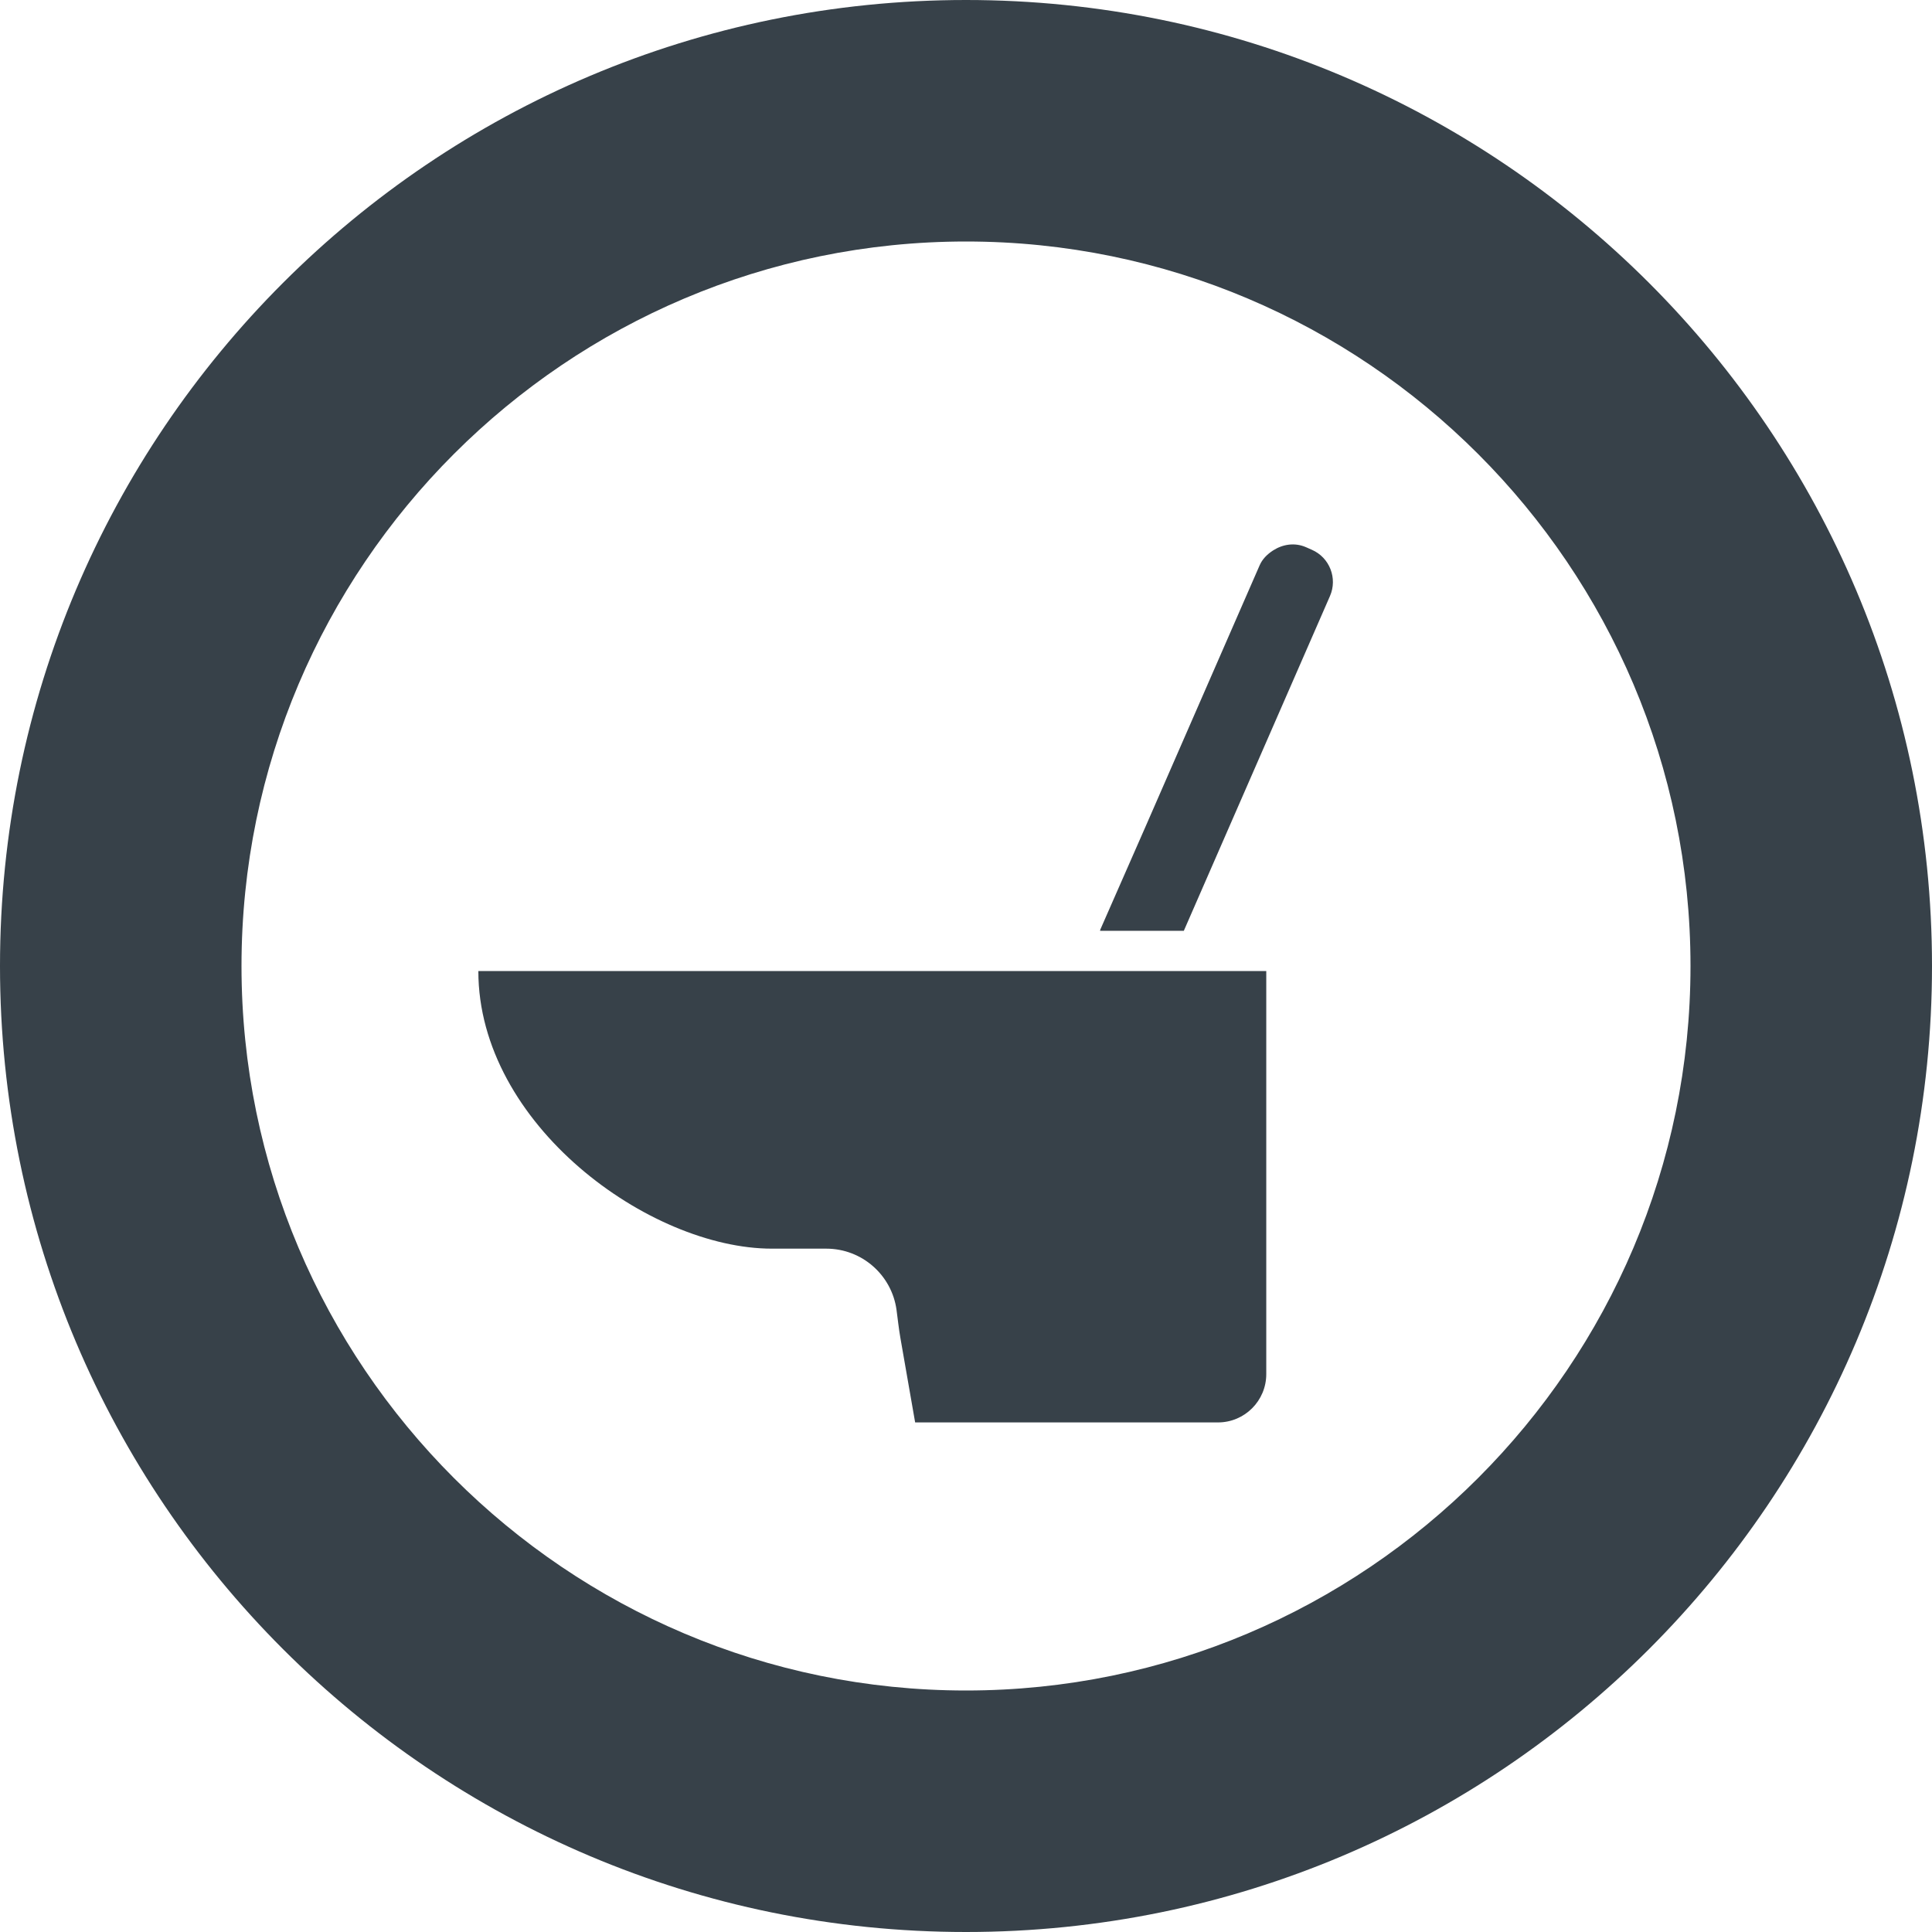 <?xml version="1.0" encoding="utf-8"?>
<!-- Generator: Adobe Illustrator 18.1.1, SVG Export Plug-In . SVG Version: 6.00 Build 0)  -->
<!DOCTYPE svg PUBLIC "-//W3C//DTD SVG 1.1//EN" "http://www.w3.org/Graphics/SVG/1.1/DTD/svg11.dtd">
<svg version="1.1" id="_x31_0" xmlns="http://www.w3.org/2000/svg" xmlns:xlink="http://www.w3.org/1999/xlink" x="0px" y="0px"
	 viewBox="0 0 512 512" style="enable-background:new 0 0 512 512;" xml:space="preserve">
<style type="text/css">
	.st0{fill:#374149;}
</style>
<g>
	<path class="st0" d="M256,0C114.617,0,0,114.614,0,256s114.617,256,256,256c141.386,0,256-114.614,256-256S397.386,0,256,0z
		 M256,448c-105.867,0-192-86.129-192-192S150.133,64,256,64c105.871,0,192,86.129,192,192S361.871,448,256,448z"/>
	<path class="st0" d="M347.641,145.691l-1.539-0.679c-2.965-1.297-6.145-0.782-8.68,0.836c-0.042,0.027-0.09,0.054-0.133,0.086
		c-1.449,0.957-2.73,2.183-3.476,3.89l-30.035,68.782l-12.254,27.902h0.07l-0.066,0.16h22.199l38.726-88.703
		C354.516,153.254,352.359,147.742,347.641,145.691z"/>
	<path class="st0" d="M126.766,257.332c0,40.633,45.359,73.574,77.809,73.574h14.394c9.515,0,17.375,7.066,18.621,16.238
		c0.336,2.484,0.594,4.976,1.027,7.445l3.906,22.367h80.254c7.066,0,12.797-5.734,12.797-12.801V257.332h-97.813H126.766z"/>
</g>
</svg>
